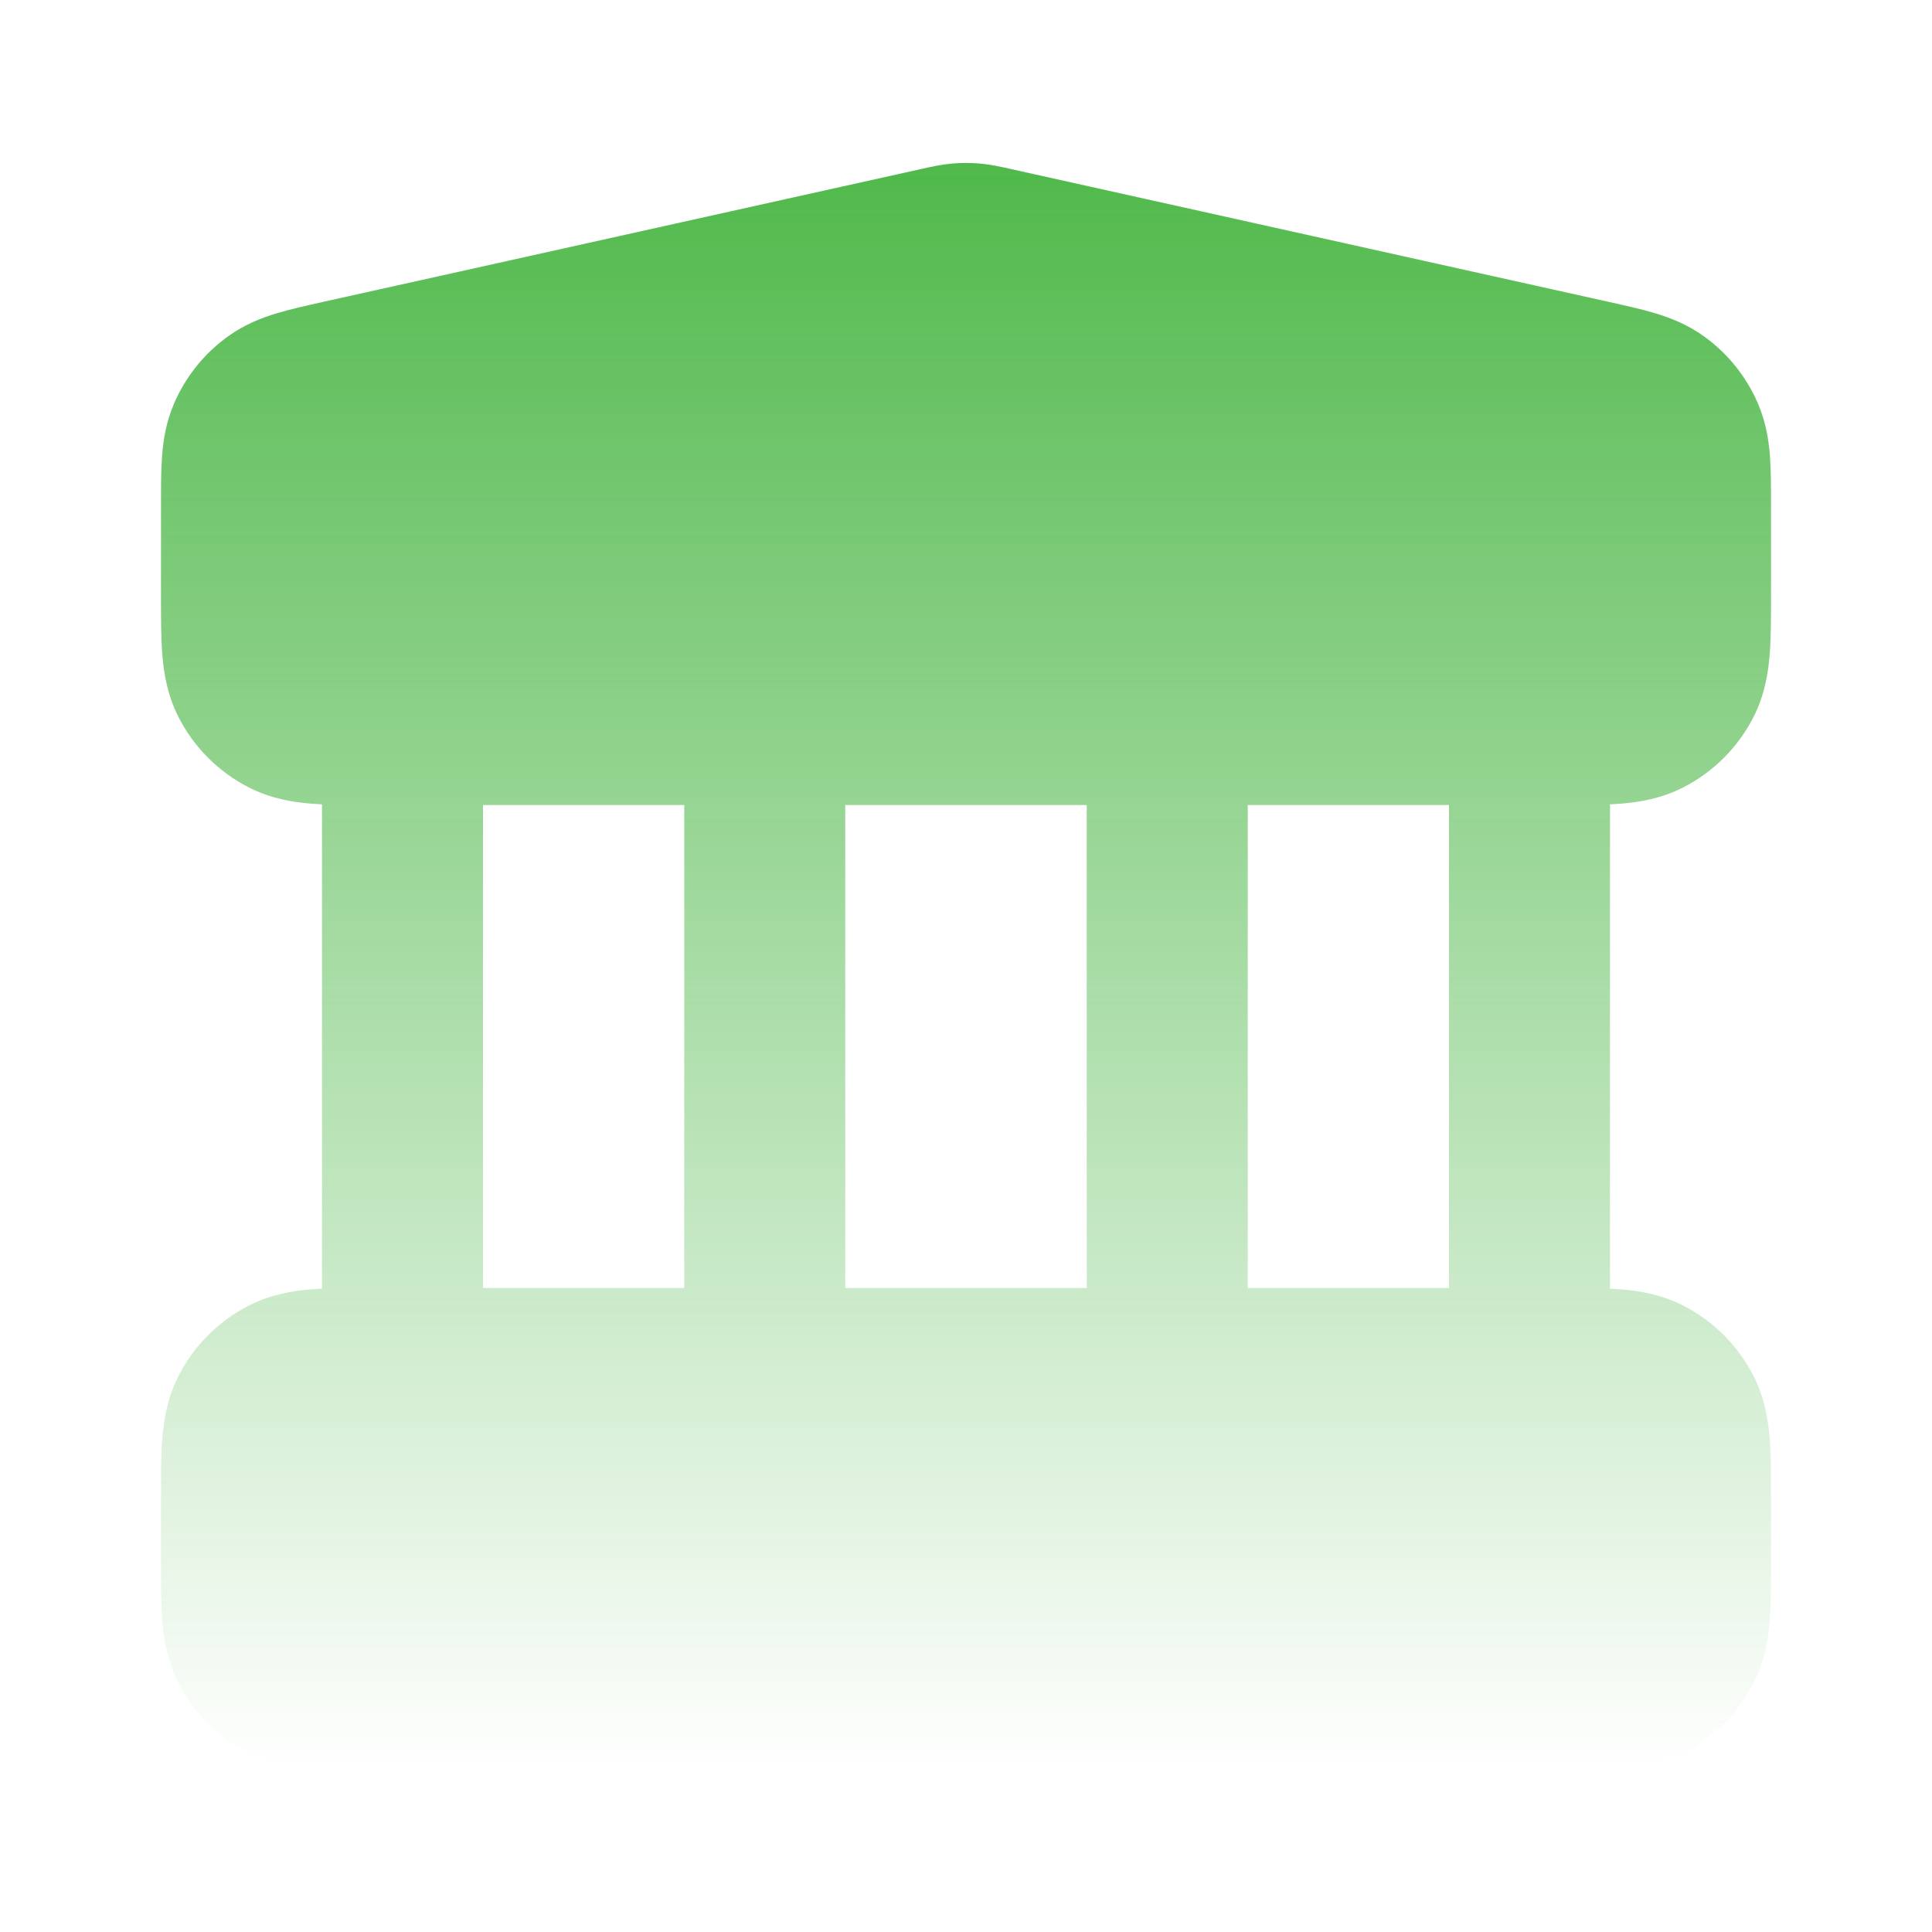 <svg xmlns="http://www.w3.org/2000/svg" width="54" height="54" viewBox="0 0 54 54" fill="none"><path fill-rule="evenodd" clip-rule="evenodd" d="M26.607 4.572C26.869 4.549 27.131 4.549 27.393 4.572C27.694 4.599 27.981 4.663 28.209 4.714L44.979 8.441C45.43 8.541 45.878 8.64 46.257 8.754C46.68 8.881 47.161 9.066 47.63 9.404C48.293 9.881 48.813 10.529 49.135 11.279C49.363 11.81 49.439 12.32 49.471 12.761C49.5 13.155 49.5 13.614 49.5 14.076V16.722C49.5 17.29 49.5 17.843 49.462 18.311C49.42 18.825 49.321 19.432 49.01 20.043C48.578 20.89 47.89 21.578 47.043 22.01C46.432 22.321 45.825 22.42 45.311 22.462C45.211 22.47 45.107 22.477 45 22.482V36.019C45.107 36.023 45.211 36.03 45.311 36.038C45.825 36.08 46.432 36.179 47.043 36.49C47.89 36.922 48.578 37.61 49.01 38.457C49.321 39.068 49.42 39.675 49.462 40.189C49.5 40.657 49.5 41.21 49.5 41.778V43.722C49.5 44.29 49.5 44.843 49.462 45.311C49.42 45.825 49.321 46.432 49.01 47.043C48.578 47.89 47.89 48.578 47.043 49.01C46.432 49.321 45.825 49.42 45.311 49.462C44.843 49.5 44.29 49.5 43.722 49.5H10.278C9.71 49.5 9.157 49.5 8.689 49.462C8.175 49.42 7.568 49.321 6.957 49.01C6.11 48.578 5.422 47.89 4.99 47.043C4.679 46.432 4.58 45.825 4.538 45.311C4.5 44.843 4.5 44.29 4.5 43.722L4.5 41.778C4.5 41.21 4.5 40.657 4.538 40.189C4.58 39.675 4.679 39.068 4.99 38.457C5.422 37.61 6.11 36.922 6.957 36.49C7.568 36.179 8.175 36.08 8.689 36.038C8.789 36.03 8.893 36.023 9 36.019V22.482C8.893 22.477 8.789 22.47 8.689 22.462C8.175 22.42 7.568 22.321 6.957 22.01C6.11 21.578 5.422 20.89 4.99 20.043C4.679 19.432 4.58 18.825 4.538 18.311C4.5 17.843 4.5 17.29 4.5 16.722L4.5 14.076C4.5 13.614 4.5 13.155 4.529 12.761C4.561 12.32 4.637 11.81 4.865 11.279C5.187 10.529 5.707 9.881 6.37 9.404C6.839 9.066 7.32 8.881 7.743 8.754C8.122 8.64 8.57 8.541 9.021 8.44L25.791 4.714C26.019 4.663 26.306 4.599 26.607 4.572ZM13.5 22.5V36H19.125V22.5H13.5ZM23.625 22.5V36H30.375V22.5L23.625 22.5ZM34.875 22.5V36H40.5V22.5H34.875Z" fill="url(#paint0_linear_1589_2174)"></path><defs><linearGradient id="paint0_linear_1589_2174" x1="26.993" y1="4.555" x2="26.993" y2="49.5" gradientUnits="userSpaceOnUse"><stop stop-color="#50B94B"></stop><stop offset="1" stop-color="#50B94B" stop-opacity="0"></stop></linearGradient></defs></svg>